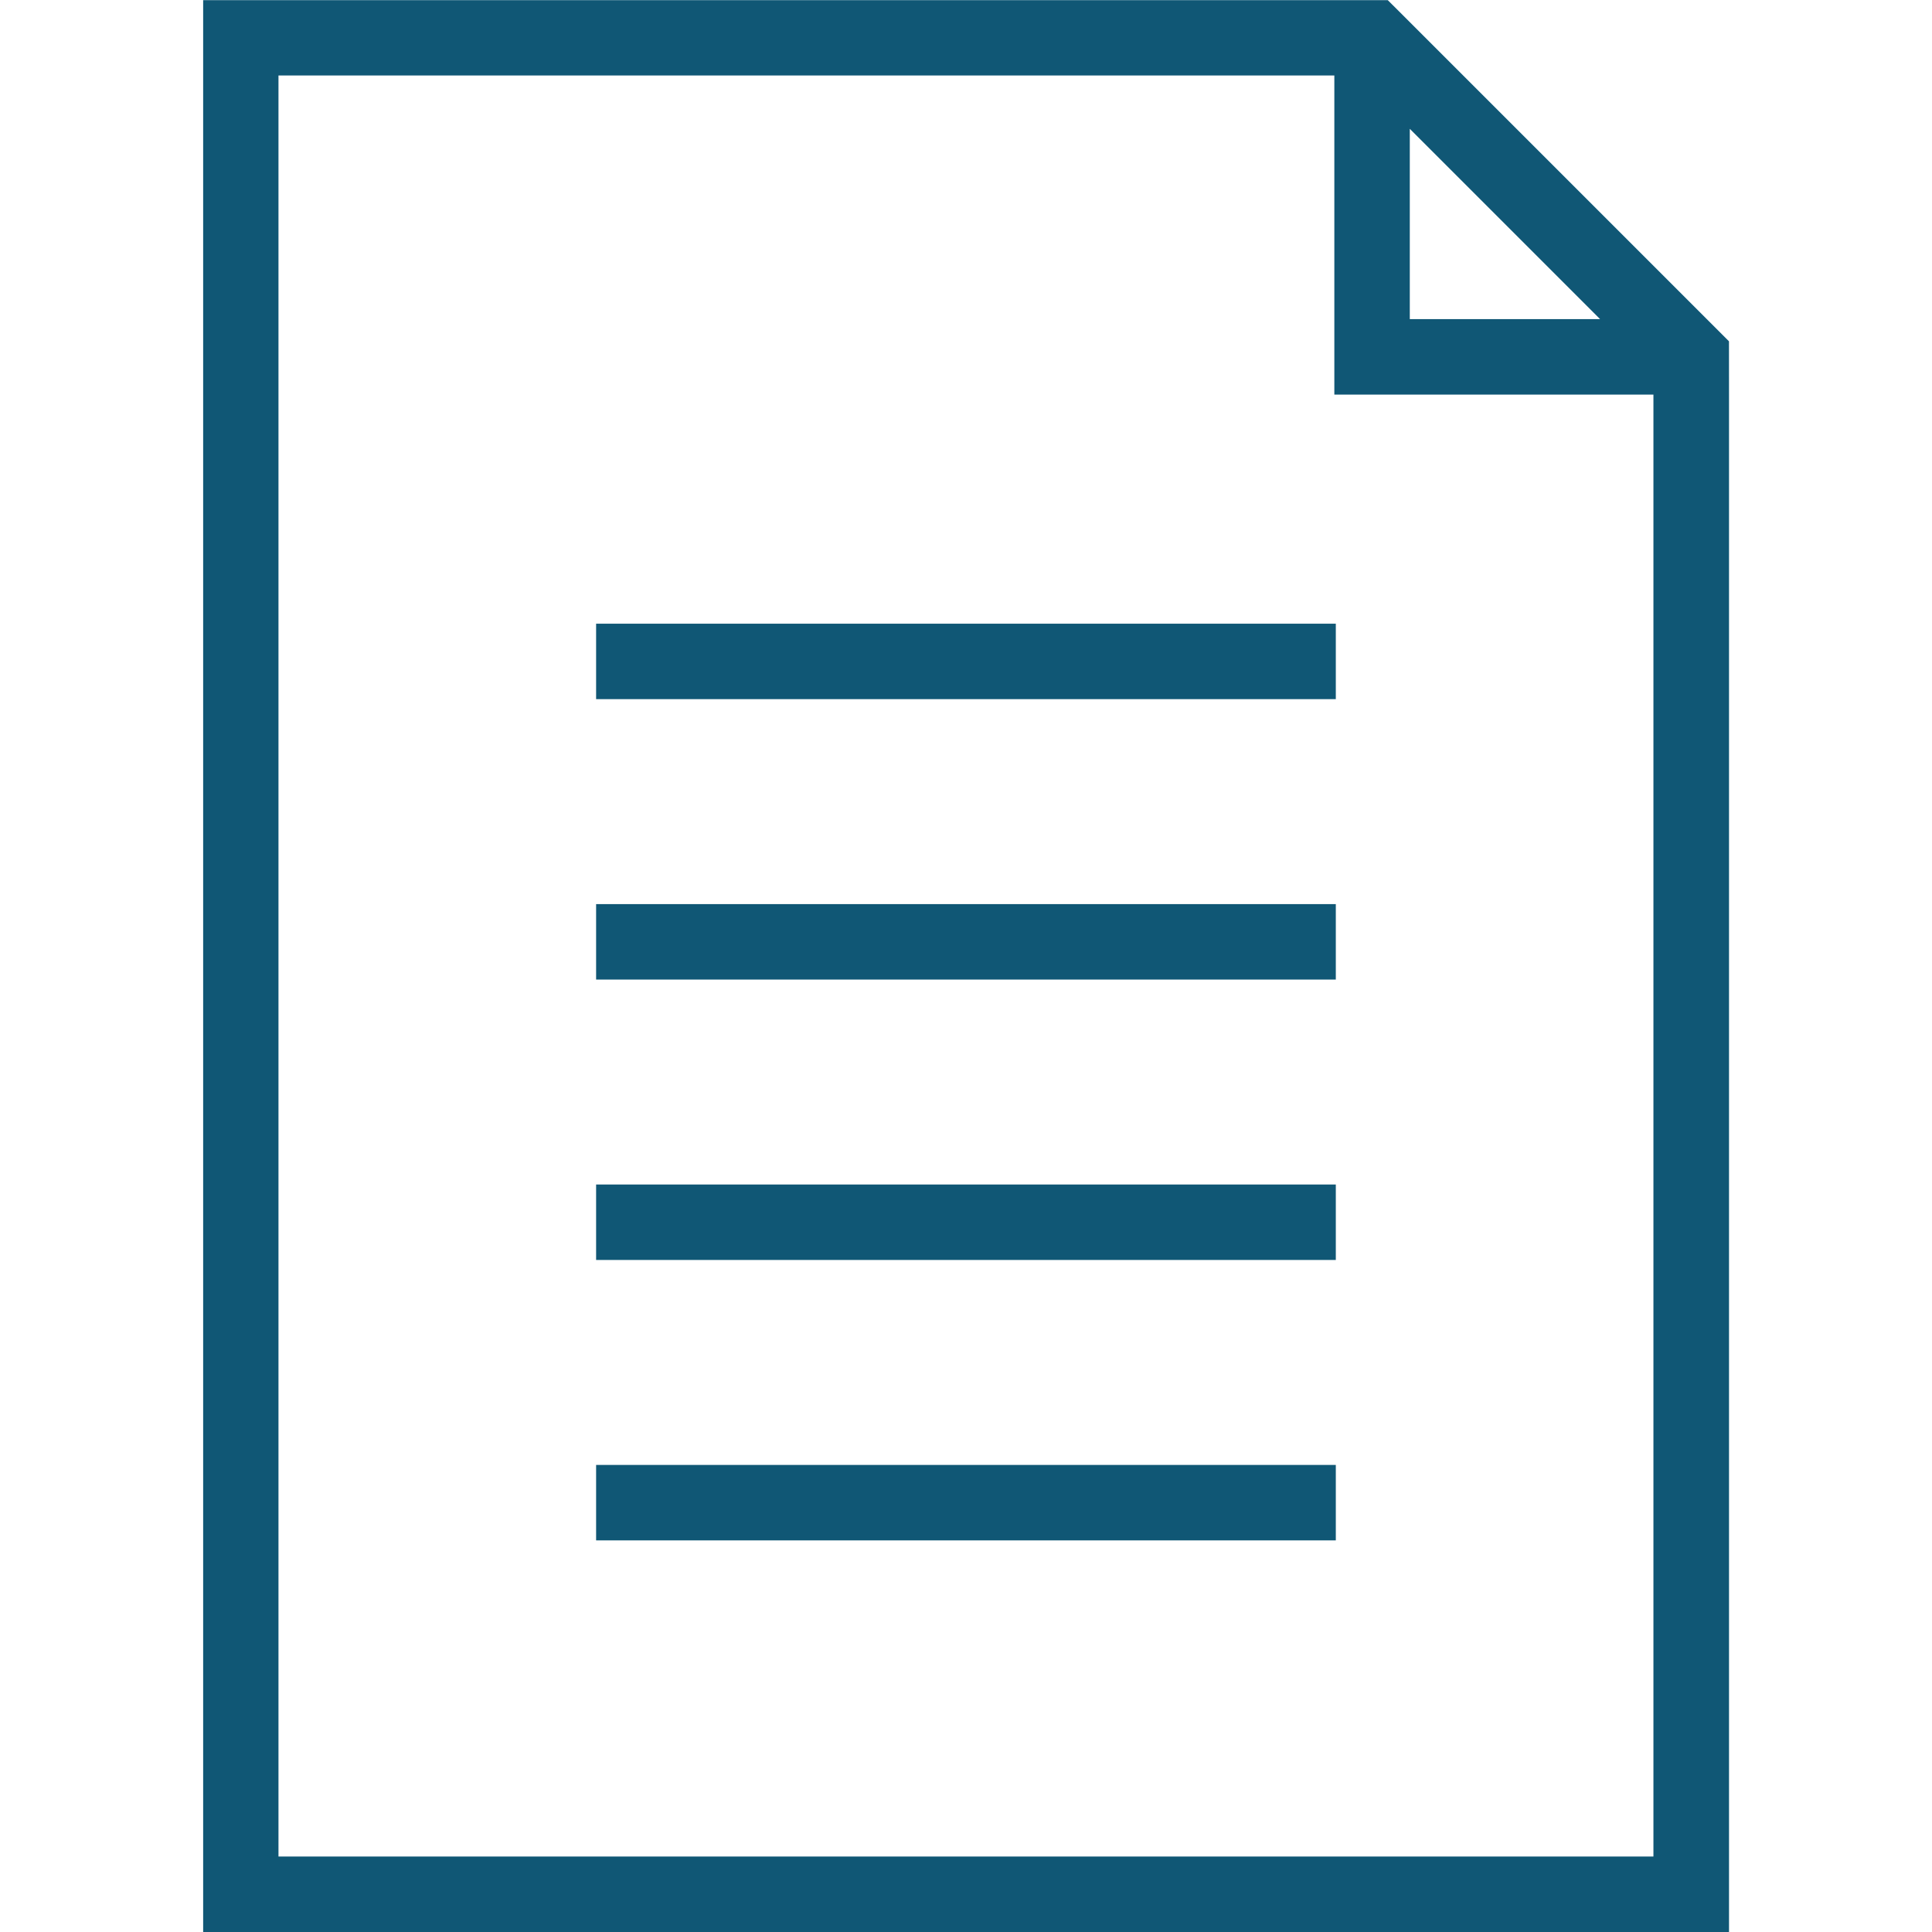 <svg xmlns="http://www.w3.org/2000/svg" width="80" height="80" viewBox="0 0 80.896 102.422" style="fill: #105775;">
  <g id="Group_9" data-name="Group 9" transform="translate(-166.142 -893.845)">
    <rect id="Rectangle_5" data-name="Rectangle 5" width="39.214" height="4" transform="translate(186.981 956.64)"/>
    <rect id="Rectangle_6" data-name="Rectangle 6" width="39.214" height="4" transform="translate(186.981 971.506)"/>
    <path id="Path_27" data-name="Path 27" d="M247.038,911.939l-17.5-17.5-.589-.586-62.8,0V996.267h80.891V914.761h0Zm-16.921-11.265,10.088,10.089H230.117Zm12.916,91.593H170.142V897.845h55.975v16.918l16.916,0Z"/>
    <rect id="Rectangle_7" data-name="Rectangle 7" width="39.214" height="4" transform="translate(186.981 926.909)"/>
    <rect id="Rectangle_8" data-name="Rectangle 8" width="39.214" height="4" transform="translate(186.981 941.775)"/>
  </g>
</svg>
